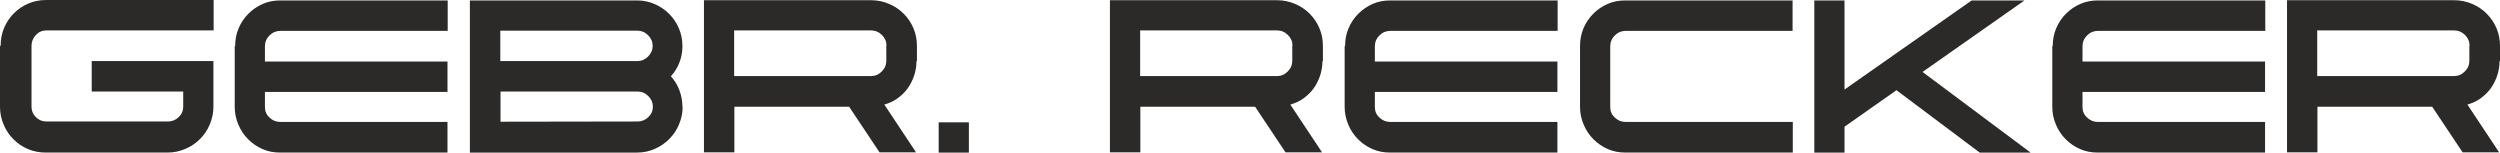 <?xml version="1.0" encoding="UTF-8" standalone="no"?>
<svg
   xml:space="preserve"
   width="414.721"
   height="25.31"
   version="1.1"
   style="clip-rule:evenodd;fill-rule:evenodd;image-rendering:optimizeQuality;shape-rendering:geometricPrecision;text-rendering:geometricPrecision"
   viewBox="0 0 10972.84 669.649"
   id="svg4"
   sodipodi:docname="Gebr_Recker_schwarz_mod.svg"
   inkscape:version="1.4.2 (ebf0e94, 2025-05-08)"
   xmlns:inkscape="http://www.inkscape.org/namespaces/inkscape"
   xmlns:sodipodi="http://sodipodi.sourceforge.net/DTD/sodipodi-0.dtd"
   xmlns="http://www.w3.org/2000/svg"
   xmlns:svg="http://www.w3.org/2000/svg"><sodipodi:namedview
   id="namedview4"
   pagecolor="#505050"
   bordercolor="#eeeeee"
   borderopacity="1"
   inkscape:showpageshadow="0"
   inkscape:pageopacity="0"
   inkscape:pagecheckerboard="0"
   inkscape:deskcolor="#505050"
   inkscape:document-units="mm"
   inkscape:zoom="1.9"
   inkscape:cx="207.63158"
   inkscape:cy="12.105263"
   inkscape:window-width="1278"
   inkscape:window-height="1360"
   inkscape:window-x="1273"
   inkscape:window-y="0"
   inkscape:window-maximized="0"
   inkscape:current-layer="Ebene_x0020_1" />
 <defs
   id="defs1">
  <style
   type="text/css"
   id="style1">
   
    .fil0 {fill:#2B2A29;fill-rule:nonzero}
   
  </style>
 </defs>
 <g
   id="Ebene_x0020_1"
   inkscape:label="Ebene 1"
   inkscape:groupmode="layer"
   transform="translate(-421.6,-46.171)">
  <g
   id="RECKER_weiß.eps">
   <path
   class="fil0"
   d="m 421.6,248.41 v 0 267.09 c 0,27.66 5.72,53.42 16.22,78.22 10.49,24.8 24.8,45.79 42.93,63.92 18.12,18.12 39.1,32.42 63.9,42.92 24.81,10.49 50.56,15.26 78.22,15.26 h 534.2 c 27.66,0 53.42,-5.72 78.22,-16.22 24.8,-10.49 45.79,-24.79 63.91,-42.92 18.13,-18.12 32.43,-39.11 42.93,-63.91 10.49,-24.8 16.21,-50.56 16.21,-78.22 V 314.23 H 824.15 v 133.54 h 401.6 v 66.78 c 0,18.12 -6.67,33.38 -20.03,45.79 -13.36,12.39 -28.62,19.07 -46.74,19.07 h -534.2 c -18.12,0 -33.38,-6.68 -45.79,-19.07 -12.4,-12.41 -19.08,-27.67 -19.08,-45.79 v -267.1 c 0,-18.12 6.68,-34.34 19.08,-47.69 12.41,-13.36 27.67,-20.04 45.79,-20.04 H 1359.3 V 46.17 H 624.78 c -27.66,0 -53.42,4.77 -78.22,15.27 -24.8,10.49 -45.79,24.8 -63.91,42.92 -18.12,18.13 -32.43,39.11 -42.93,63.92 -10.49,24.8 -15.26,50.55 -15.26,78.22 z"
   id="path1" />
   <path
   class="fil0"
   d="m 1451.81,248.41 v 0 267.09 c 0,27.66 5.73,53.42 16.22,78.22 10.49,24.8 24.81,45.79 42.93,63.92 18.12,18.12 39.11,32.42 62.96,42.92 23.84,10.49 49.6,15.26 77.26,15.26 h 734.52 v -134.5 h -734.52 c -18.12,0 -33.38,-6.68 -46.74,-19.08 -13.35,-12.4 -20.03,-27.66 -20.03,-45.79 V 449.68 H 2385.7 V 316.13 h -801.29 v -66.77 c 0,-18.13 6.68,-34.35 20.03,-47.7 13.36,-13.35 29.57,-20.03 47.7,-20.03 h 734.51 V 48.08 h -734.51 c -27.66,0 -53.42,4.77 -77.27,15.26 -23.85,10.5 -44.84,24.8 -62.96,42.93 -18.12,18.12 -32.43,39.11 -42.92,63.91 -10.5,24.8 -15.26,50.56 -15.26,78.23 z M 3416.88,515.5 c 0,-25.75 -4.77,-50.56 -13.35,-73.45 -8.59,-22.9 -20.99,-42.93 -37.21,-61.05 16.22,-18.12 28.62,-38.16 37.21,-60.1 8.58,-21.94 13.35,-45.79 13.35,-71.54 0,-27.67 -4.77,-53.43 -15.26,-78.22 -10.49,-24.81 -24.8,-45.79 -42.92,-63.92 -18.13,-18.12 -39.12,-32.43 -62.96,-42.92 -23.85,-10.49 -49.61,-16.22 -77.27,-16.22 h -734.52 v 667.74 h 734.52 c 27.66,0 53.42,-5.72 77.27,-16.22 23.84,-10.49 44.83,-24.79 62.96,-42.92 18.12,-18.12 32.43,-39.11 42.92,-63.91 10.49,-24.8 16.22,-50.56 16.22,-78.22 z M 2617.5,314.23 V 180.68 h 600.97 c 18.12,0 34.34,6.67 47.69,20.03 13.36,13.35 20.04,28.62 20.04,46.74 0,18.13 -6.68,33.39 -20.04,46.74 -13.35,13.36 -28.61,20.04 -46.74,20.04 z m 0.96,266.14 v -132.6 h 600.96 c 18.13,0 34.34,6.68 47.7,20.03 13.35,13.36 20.03,28.62 20.03,46.75 0,18.12 -6.68,33.38 -20.03,45.79 -13.36,12.39 -28.62,19.07 -46.74,19.07 z m 1827.7,-265.19 v -66.77 c 0,-27.67 -4.77,-53.43 -15.27,-78.23 -10.49,-24.8 -24.79,-45.79 -42.92,-63.91 -18.12,-18.13 -39.11,-32.43 -63.91,-42.93 -24.81,-10.49 -50.56,-16.21 -78.22,-16.21 h -734.52 v 667.74 h 133.55 V 514.55 h 503.67 l 133.54,200.32 h 160.26 L 4303.07,505.01 c 20.99,-5.73 40.07,-14.31 57.24,-26.72 17.17,-12.39 32.43,-26.7 44.83,-43.87 12.4,-17.17 21.94,-36.25 28.62,-56.28 6.68,-20.04 10.49,-41.98 10.49,-64.87 z m -134.5,-68.68 v 66.77 c 0,18.12 -6.68,33.39 -20.03,46.74 -13.36,13.36 -28.62,20.03 -46.75,20.03 H 3643.91 V 179.72 h 600.97 c 18.13,0 34.34,6.68 47.7,20.04 13.35,13.35 20.03,28.61 20.03,46.74 z m 362.48,469.32 V 583.23 h -132.59 v 132.59 z"
   id="path2" />
   <path
   class="fil0"
   d="m 6228.06,315.18 v -66.77 c 0,-27.67 -4.77,-53.43 -15.27,-78.23 -10.48,-24.8 -24.8,-45.79 -42.91,-63.91 -18.13,-18.13 -39.12,-32.43 -63.92,-42.93 -24.8,-10.49 -50.55,-16.21 -78.23,-16.21 h -734.51 v 667.74 h 133.54 V 514.55 h 503.67 l 133.56,200.32 h 160.26 L 6084.98,505.01 c 20.98,-5.73 40.06,-14.31 57.22,-26.72 17.18,-12.39 32.44,-26.7 44.85,-43.87 12.4,-17.17 21.93,-36.25 28.61,-56.28 6.68,-20.04 10.49,-41.98 10.49,-64.87 z M 6093.55,246.5 v 66.77 c 0,18.12 -6.67,33.39 -20.03,46.74 -13.35,13.36 -28.62,20.03 -46.73,20.03 H 5425.81 V 179.72 h 600.98 c 18.11,0 34.34,6.68 47.69,20.04 13.36,13.35 20.03,28.61 20.03,46.74 z m 229.9,1.91 v 0 267.09 c 0,27.66 5.73,53.42 16.22,78.22 10.5,24.8 24.8,45.79 42.93,63.92 18.12,18.12 39.11,32.42 62.96,42.92 23.84,10.49 49.6,15.26 77.26,15.26 h 734.52 v -134.5 h -734.52 c -18.12,0 -33.38,-6.68 -46.74,-19.08 -13.35,-12.4 -20.03,-27.66 -20.03,-45.79 v -66.77 h 801.29 V 316.13 h -801.29 v -66.77 c 0,-18.13 6.68,-34.35 20.03,-47.7 13.36,-13.35 29.57,-20.03 47.7,-20.03 h 734.51 V 48.08 h -734.51 c -27.67,0 -53.42,4.77 -77.27,15.26 -23.85,10.5 -44.83,24.8 -62.96,42.93 -18.12,18.12 -32.43,39.11 -42.93,63.91 -10.49,24.8 -15.26,50.56 -15.26,78.23 z m 1231.51,-66.78 v 0 h 734.52 V 48.08 h -734.52 c -27.68,0 -53.43,4.77 -77.28,15.26 -23.84,10.5 -44.83,24.8 -62.94,42.93 -18.13,18.12 -32.44,39.11 -42.93,63.91 -10.51,24.8 -15.26,50.56 -15.26,78.23 V 515.5 c 0,27.66 5.72,53.42 16.21,78.22 10.5,24.8 24.81,45.79 42.93,63.92 18.12,18.12 39.1,32.42 62.94,42.92 23.86,10.49 49.62,15.26 77.28,15.26 h 734.52 v -134.5 h -734.52 c -18.12,0 -33.38,-6.68 -46.74,-19.08 -13.35,-12.4 -20.03,-27.66 -20.03,-45.79 V 249.36 c 0,-18.13 6.68,-34.35 20.03,-47.7 13.36,-13.35 29.57,-20.03 47.7,-20.03 z"
   id="path3" />
   <polygon
   class="fil0"
   points="8517.44,48.08 8384.86,48.08 8384.86,715.82 8517.44,715.82 8517.44,602.3 8745.44,442.05 9110.77,715.82 9334,715.82 8859.91,361.92 9307.28,48.08 9075.48,48.08 8517.44,439.18 "
   id="polygon3" />
   <path
   class="fil0"
   d="m 9429.37,248.41 v 0 267.09 c 0,27.66 5.73,53.42 16.22,78.22 10.49,24.8 24.8,45.79 42.93,63.92 18.12,18.12 39.1,32.42 62.95,42.92 23.85,10.49 49.61,15.26 77.27,15.26 h 734.51 v -134.5 h -734.51 c -18.13,0 -33.39,-6.68 -46.74,-19.08 -13.36,-12.4 -20.04,-27.66 -20.04,-45.79 v -66.77 h 801.29 V 316.13 h -801.29 v -66.77 c 0,-18.13 6.68,-34.35 20.04,-47.7 13.35,-13.35 29.57,-20.03 47.69,-20.03 h 734.52 V 48.08 h -734.52 c -27.66,0 -53.42,4.77 -77.26,15.26 -23.85,10.5 -44.84,24.8 -62.96,42.93 -18.12,18.12 -32.43,39.11 -42.93,63.91 -10.49,24.8 -15.26,50.56 -15.26,78.23 z m 1965.07,66.77 v -66.77 c 0,-27.67 -4.77,-53.43 -15.26,-78.23 -10.5,-24.8 -24.8,-45.79 -42.93,-63.91 -18.12,-18.13 -39.11,-32.43 -63.91,-42.93 -24.81,-10.49 -50.56,-16.21 -78.22,-16.21 h -734.52 v 667.74 h 133.55 V 514.55 h 503.67 l 133.54,200.32 h 160.26 l -139.27,-209.86 c 20.99,-5.73 40.07,-14.31 57.24,-26.72 17.17,-12.39 32.43,-26.7 44.83,-43.87 12.4,-17.17 21.94,-36.25 28.62,-56.28 6.68,-20.04 10.49,-41.98 10.49,-64.87 z m -134.5,-68.68 v 66.77 c 0,18.12 -6.68,33.39 -20.03,46.74 -13.36,13.36 -28.62,20.03 -46.75,20.03 h -600.97 V 179.72 h 600.97 c 18.13,0 34.34,6.68 47.7,20.04 13.35,13.35 20.03,28.61 20.03,46.74 z"
   id="path4" />
  </g>
 </g>
</svg>
